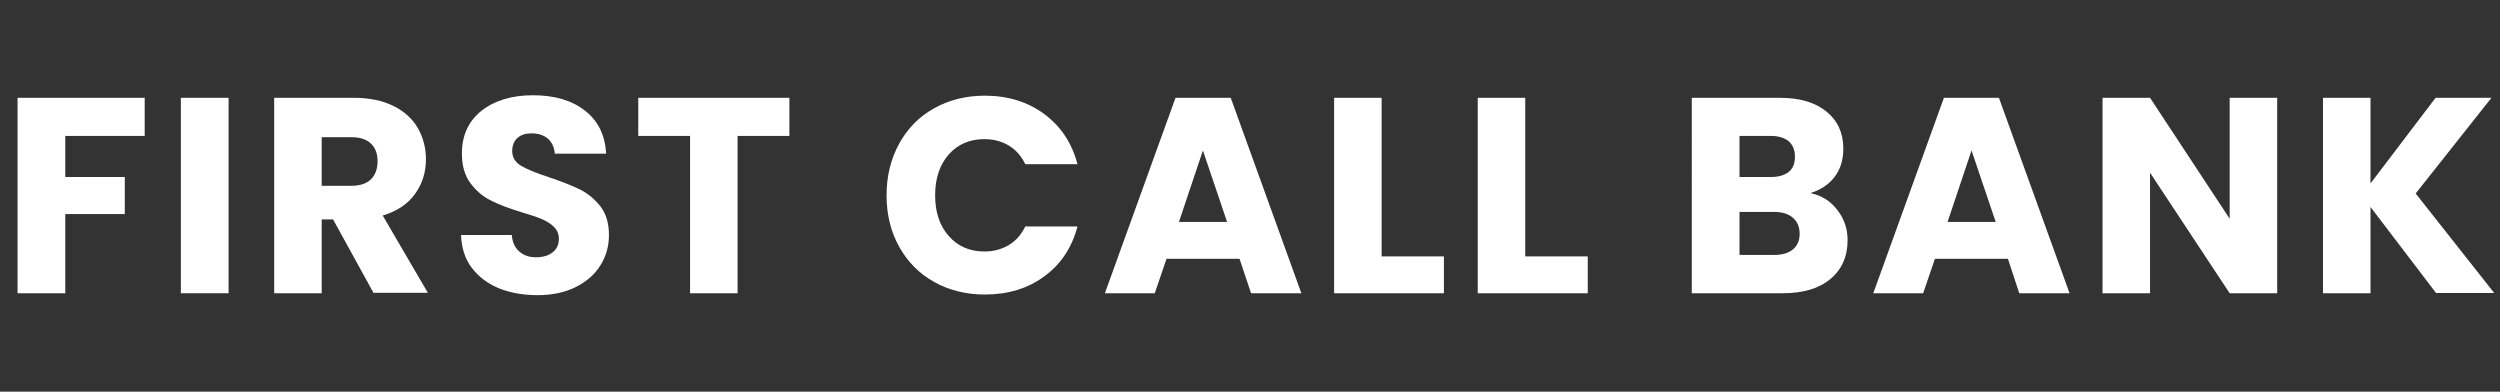 <?xml version="1.0" encoding="utf-8"?>
<!-- Generator: Adobe Illustrator 28.0.0, SVG Export Plug-In . SVG Version: 6.00 Build 0)  -->
<svg version="1.1" id="レイヤー_1" xmlns="http://www.w3.org/2000/svg" xmlns:xlink="http://www.w3.org/1999/xlink" x="1168px"
	 y="183px" viewBox="0 0 1168 183" style="enable-background:new 0 0 1168 183;" xml:space="preserve">
<rect x="0" y="0" width="1168" height="183" fill="#333333" stroke="none"/>
<style type="text/css">
	.st0{enable-background:new    ;}
	.st1{fill:#FFFFFF;}
</style>
<g class="st0">
	<path class="st1" d="M67.6,45.7v17.8H30.5v19.2h27.8v17.3H30.5V137H8.2V45.7H67.6z"/>
	<path class="st1" d="M106.8,45.7V137H84.5V45.7H106.8z"/>
	<path class="st1" d="M174.6,137l-19-34.5h-5.3V137h-22.2V45.7h37.3c7.2,0,13.3,1.3,18.4,3.8c5.1,2.5,8.9,6,11.4,10.3
		c2.5,4.4,3.8,9.3,3.8,14.6c0,6.1-1.7,11.5-5.1,16.2c-3.4,4.8-8.5,8.1-15.1,10.1l21.1,36.1H174.6z M150.3,86.8h13.8
		c4.1,0,7.1-1,9.2-3c2-2,3.1-4.8,3.1-8.5c0-3.5-1-6.2-3.1-8.2c-2-2-5.1-3-9.2-3h-13.8V86.8z"/>
	<path class="st1" d="M233.1,134.7c-5.3-2.2-9.5-5.4-12.7-9.6c-3.2-4.2-4.8-9.4-5-15.3h23.7c0.3,3.4,1.5,6,3.5,7.7
		c2,1.8,4.6,2.7,7.8,2.7c3.3,0,5.9-0.8,7.8-2.3c1.9-1.5,2.9-3.6,2.9-6.3c0-2.3-0.8-4.1-2.3-5.6c-1.5-1.5-3.4-2.7-5.6-3.6
		c-2.2-1-5.4-2-9.4-3.2c-5.9-1.8-10.7-3.6-14.4-5.5c-3.7-1.8-6.9-4.5-9.6-8.1c-2.7-3.6-4-8.2-4-13.9c0-8.5,3.1-15.1,9.2-20
		c6.2-4.8,14.2-7.2,24-7.2c10.1,0,18.2,2.4,24.3,7.2c6.2,4.8,9.4,11.5,9.9,20.1h-24c-0.2-2.9-1.3-5.3-3.2-7c-2-1.7-4.6-2.5-7.7-2.5
		c-2.7,0-4.9,0.7-6.5,2.1c-1.6,1.4-2.5,3.5-2.5,6.2c0,2.9,1.4,5.2,4.2,6.9c2.8,1.6,7.1,3.4,13,5.3c5.9,2,10.7,3.9,14.4,5.7
		c3.7,1.8,6.9,4.5,9.6,7.9c2.7,3.5,4,7.9,4,13.4c0,5.2-1.3,9.9-4,14.2c-2.6,4.2-6.5,7.6-11.5,10.1c-5,2.5-11,3.8-17.8,3.8
		C244.4,137.9,238.4,136.8,233.1,134.7z"/>
	<path class="st1" d="M368.8,45.7v17.8h-24.2V137h-22.2V63.5h-24.2V45.7H368.8z"/>
	<path class="st1" d="M420.1,67.1c3.9-7.1,9.3-12.6,16.3-16.5c7-3.9,14.9-5.9,23.7-5.9c10.8,0,20.1,2.9,27.8,8.6
		c7.7,5.7,12.9,13.5,15.5,23.4H479c-1.8-3.8-4.4-6.7-7.7-8.7c-3.3-2-7.1-3-11.4-3c-6.8,0-12.4,2.4-16.6,7.1
		c-4.2,4.8-6.4,11.1-6.4,19.1c0,8,2.1,14.3,6.4,19.1c4.2,4.8,9.8,7.2,16.6,7.2c4.2,0,8-1,11.4-3c3.3-2,5.9-4.9,7.7-8.7h24.4
		c-2.6,9.9-7.8,17.7-15.5,23.3c-7.7,5.7-17,8.5-27.8,8.5c-8.8,0-16.8-2-23.7-5.9c-7-3.9-12.4-9.4-16.3-16.4c-3.9-7-5.9-15-5.9-24
		C414.2,82.2,416.2,74.2,420.1,67.1z"/>
	<path class="st1" d="M579.1,120.9H545l-5.5,16.1h-23.3l33-91.3H575l33,91.3h-23.5L579.1,120.9z M573.3,103.7L562,70.3l-11.2,33.4
		H573.3z"/>
	<path class="st1" d="M645.5,119.8h29.1V137h-51.3V45.7h22.2V119.8z"/>
	<path class="st1" d="M712.7,119.8h29.1V137h-51.4V45.7h22.2V119.8z"/>
	<path class="st1" d="M858.4,98.1c3.2,4.1,4.8,8.8,4.8,14.1c0,7.6-2.7,13.7-8,18.1c-5.3,4.5-12.8,6.7-22.3,6.7h-42.5V45.7h41.1
		c9.3,0,16.5,2.1,21.8,6.4c5.2,4.2,7.9,10,7.9,17.3c0,5.4-1.4,9.8-4.2,13.4c-2.8,3.6-6.6,6-11.2,7.4C851,91.3,855.2,93.9,858.4,98.1
		z M812.7,82.7h14.6c3.6,0,6.4-0.8,8.4-2.4c2-1.6,2.9-4,2.9-7.1s-1-5.5-2.9-7.2c-2-1.6-4.7-2.5-8.4-2.5h-14.6V82.7z M837.7,116.5
		c2-1.7,3.1-4.1,3.1-7.3c0-3.2-1.1-5.7-3.2-7.5c-2.1-1.8-5-2.7-8.8-2.7h-16.1v20.1H829C832.8,119.1,835.6,118.2,837.7,116.5z"/>
	<path class="st1" d="M938.1,120.9H904l-5.5,16.1h-23.3l33-91.3h25.7l33,91.3h-23.5L938.1,120.9z M932.4,103.7l-11.3-33.4
		l-11.2,33.4H932.4z"/>
	<path class="st1" d="M1063.9,137h-22.2l-37.2-56.3V137h-22.2V45.7h22.2l37.2,56.5V45.7h22.2V137z"/>
	<path class="st1" d="M1138.2,137l-30.7-40.3V137h-22.2V45.7h22.2v40l30.4-40h26.1l-35.4,44.7l36.7,46.5H1138.2z"/>
</g>
</svg>
